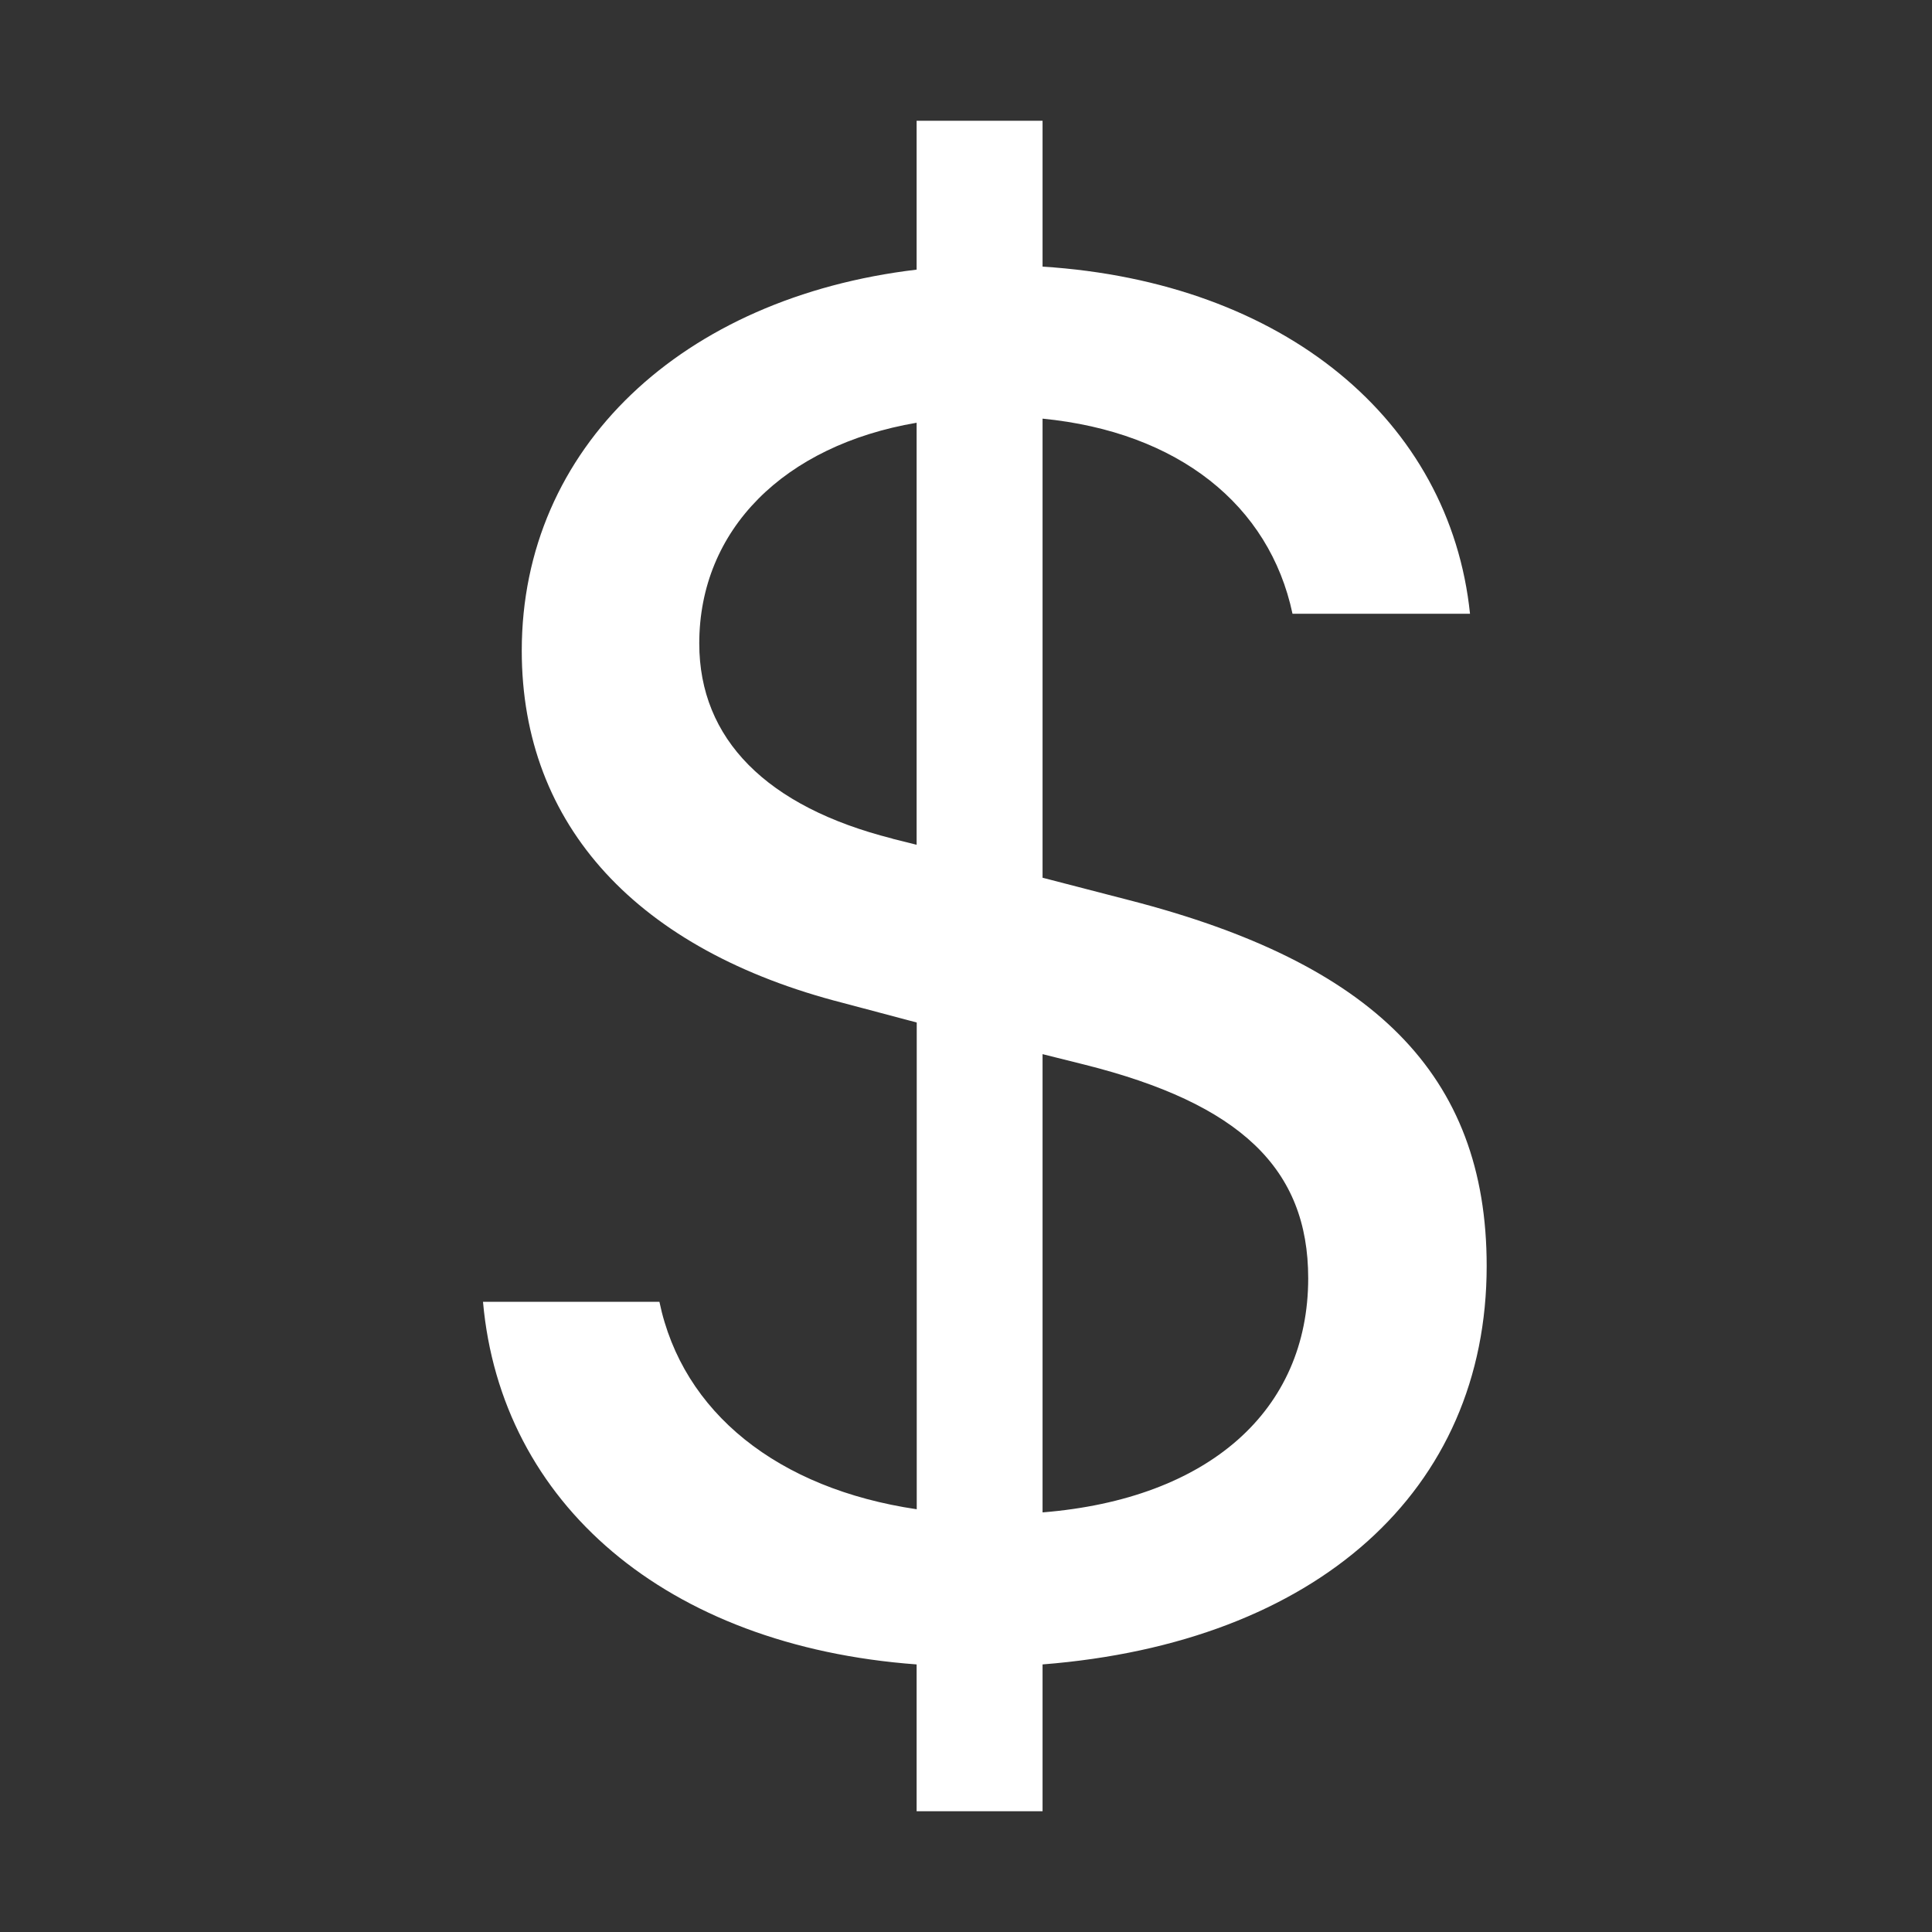 <?xml version="1.0" encoding="UTF-8"?>
<!-- Generated by Pixelmator Pro 3.7 -->
<svg width="16" height="16" viewBox="0 0 16 16" xmlns="http://www.w3.org/2000/svg">
    <rect x="0" y="0" width="16" height="16" fill="#333333" stroke="none"/>
    <path id="Path" fill="#ffffff" stroke="none" d="M 4 10.781 C 4.148 12.448 5.513 13.631 7.591 13.784 L 7.591 15 L 8.634 15 L 8.634 13.784 C 10.904 13.605 12.312 12.346 12.312 10.484 C 12.312 8.894 11.365 7.974 9.356 7.456 L 8.634 7.269 L 8.634 3.467 C 9.756 3.577 10.513 4.181 10.704 5.083 L 12.174 5.083 C 12.008 3.483 10.634 2.335 8.634 2.208 L 8.634 1 L 7.591 1 L 7.591 2.233 C 5.652 2.463 4.321 3.705 4.321 5.389 C 4.321 6.843 5.287 7.872 6.982 8.306 L 7.592 8.468 L 7.592 12.499 C 6.443 12.329 5.652 11.699 5.461 10.781 Z M 7.391 6.945 C 6.348 6.682 5.791 6.12 5.791 5.329 C 5.791 4.385 6.495 3.688 7.591 3.501 L 7.591 6.996 L 7.391 6.946 Z M 8.982 8.817 C 10.269 9.14 10.834 9.676 10.834 10.586 C 10.834 11.683 10.008 12.414 8.634 12.525 L 8.634 8.73 Z"/>
</svg>
